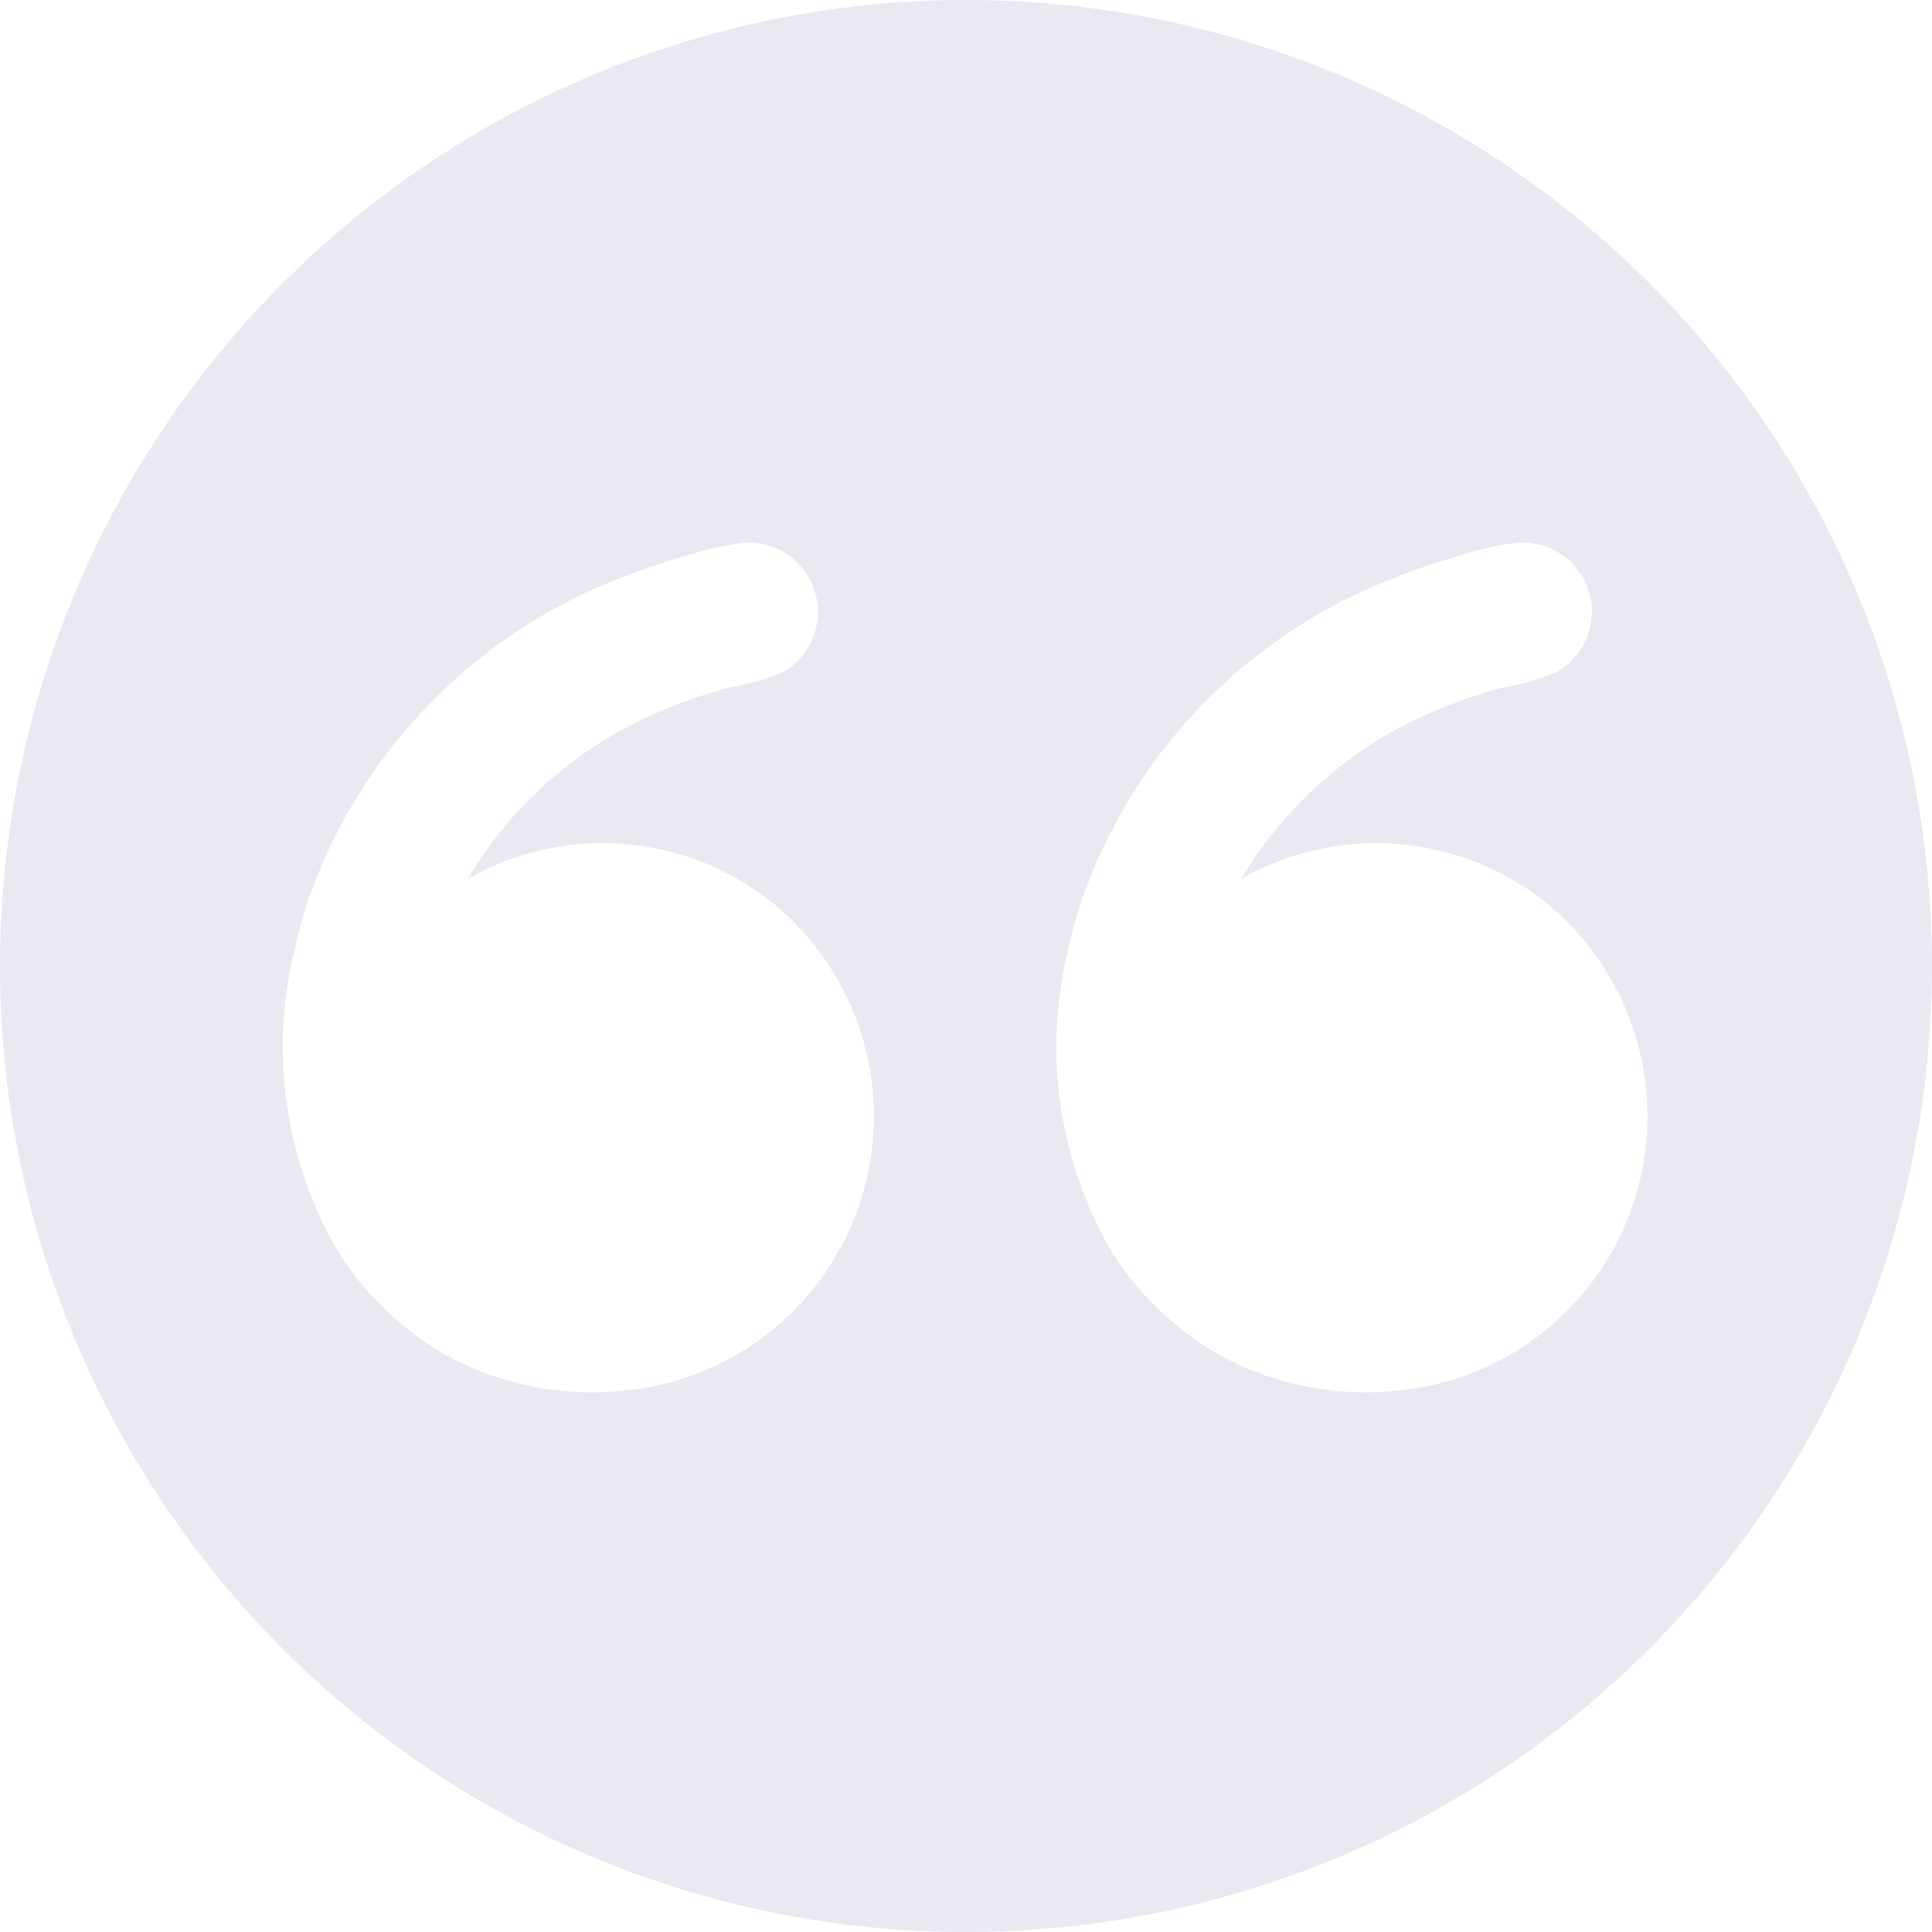 <svg xmlns="http://www.w3.org/2000/svg" width="120" height="120" viewBox="0 0 120 120" fill="none"><path d="M7.62939e-06 60C7.62939e-06 48.133 3.519 36.533 10.112 26.666C16.705 16.799 26.075 9.109 37.039 4.567C48.002 0.026 60.066 -1.162 71.705 1.153C83.344 3.468 94.035 9.182 102.426 17.574C110.818 25.965 116.532 36.656 118.847 48.295C121.162 59.934 119.974 71.998 115.433 82.961C110.891 93.925 103.201 103.295 93.334 109.888C83.467 116.481 71.867 120 60 120C52.121 120 44.319 118.448 37.039 115.433C29.759 112.417 23.145 107.998 17.574 102.426C12.002 96.855 7.583 90.24 4.567 82.961C1.552 75.681 7.62939e-06 67.879 7.62939e-06 60ZM66.374 58.863C64.752 65.311 65.738 72.137 69.117 77.863C70.841 80.549 73.206 82.766 75.999 84.312C79.176 85.978 82.76 86.708 86.336 86.419C89.751 86.194 93.02 84.95 95.722 82.849C98.423 80.747 100.433 77.884 101.491 74.629C102.549 71.374 102.607 67.876 101.658 64.588C100.709 61.299 98.795 58.371 96.165 56.18C93.522 54.02 90.285 52.71 86.883 52.425C83.481 52.139 80.072 52.891 77.105 54.581C79.984 49.738 84.398 45.996 89.648 43.949C90.845 43.455 92.072 43.04 93.323 42.706C94.484 42.526 95.617 42.2 96.696 41.736C97.545 41.255 98.205 40.5 98.568 39.594C98.931 38.689 98.975 37.687 98.693 36.753C98.411 35.819 97.819 35.009 97.015 34.456C96.212 33.903 95.244 33.64 94.27 33.71C92.981 33.864 91.712 34.151 90.481 34.566C89.262 34.915 88.061 35.322 86.881 35.786C82.255 37.512 78.072 40.251 74.641 43.802C71.209 47.353 68.615 51.626 67.048 56.309C66.78 57.153 66.561 58.004 66.374 58.863ZM18.325 58.863C16.702 65.311 17.688 72.138 21.069 77.863C22.792 80.55 25.157 82.766 27.95 84.312C31.127 85.978 34.712 86.709 38.287 86.419C41.703 86.194 44.972 84.95 47.673 82.849C50.375 80.747 52.385 77.884 53.443 74.629C54.501 71.374 54.559 67.876 53.609 64.588C52.66 61.299 50.747 58.371 48.117 56.18C45.474 54.019 42.237 52.709 38.835 52.423C35.432 52.138 32.023 52.89 29.056 54.581C31.933 49.739 36.345 45.997 41.592 43.949C42.791 43.455 44.021 43.04 45.275 42.706C46.435 42.525 47.568 42.199 48.647 41.736C49.489 41.251 50.142 40.495 50.5 39.592C50.858 38.688 50.9 37.691 50.619 36.76C50.338 35.83 49.751 35.023 48.952 34.469C48.154 33.915 47.192 33.647 46.222 33.71C44.933 33.864 43.663 34.151 42.433 34.566C41.215 34.92 40.015 35.327 38.833 35.786C34.206 37.512 30.024 40.251 26.592 43.802C23.16 47.353 20.566 51.626 19 56.309C18.737 57.153 18.512 58.004 18.325 58.863Z" fill="#E8E9F1"></path></svg>